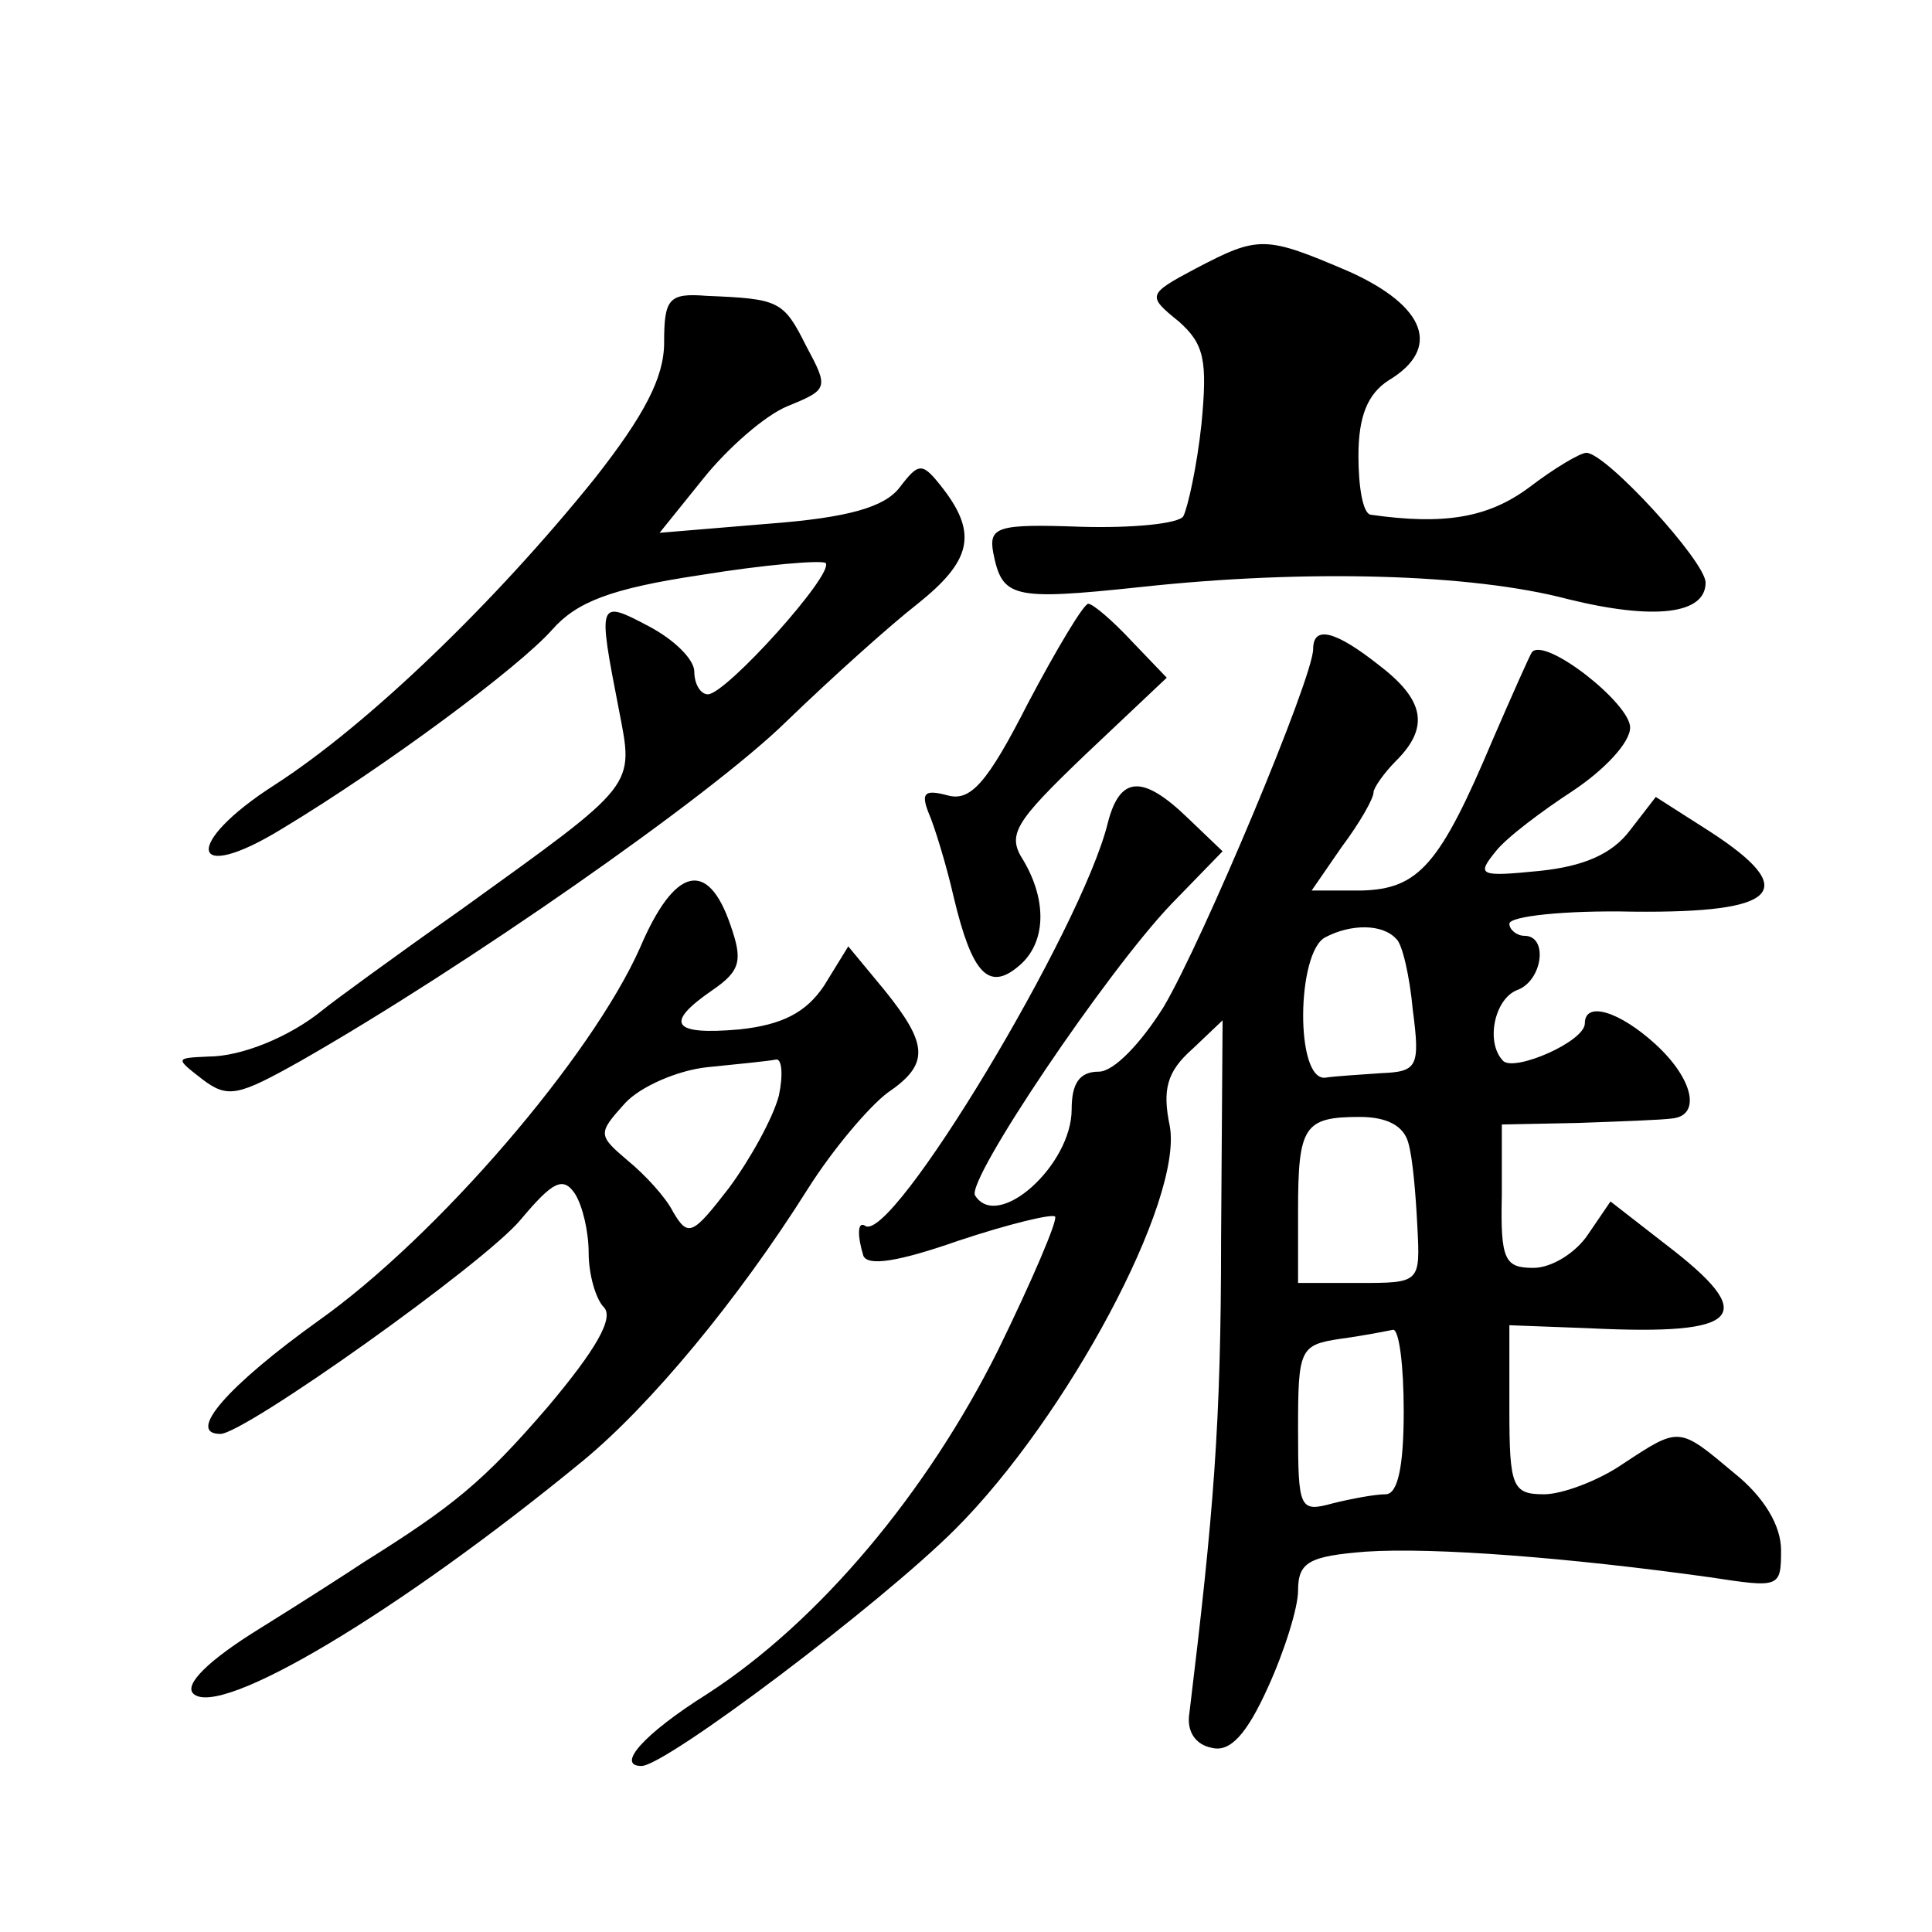 <?xml version="1.0" standalone="no"?>
<!DOCTYPE svg PUBLIC "-//W3C//DTD SVG 20010904//EN"
 "http://www.w3.org/TR/2001/REC-SVG-20010904/DTD/svg10.dtd">
<svg version="1.0" xmlns="http://www.w3.org/2000/svg"
 width="128pt" height="128pt" viewBox="0 0 128 128"
 preserveAspectRatio="xMidYMid meet">
<g transform="translate(0,128) scale(0.1,-0.1)"
fill="#0" stroke="none">
<path d="M792 1102 c-32 -17 -32 -18 -11 -35 17 -15 19 -26 15 -68 -3 -28 -9 -55
-12 -61 -3 -5 -34 -8 -68 -7 -55 2 -61 0 -58 -17 6 -30 12 -32 97 -23 110 12 220
9 284 -8 57 -14 91 -10 91 11 0 14 -66 86 -79 86 -4 0 -21 -10 -38 -23 -27 -20
-56 -25 -105 -18 -5 1 -8 18 -8 39 0 26 6 41 20 50 35 21 25 49 -26 72 -56 24 -60
24 -102 2z M440 1053 c0 -23 -13 -48 -46 -90 -66 -82 -150 -163 -212 -203 -61 -39
-57 -67 5 -29 68 41 157 107 179 132 16 18 38 27 98 36 43 7 80 10 83 8 6 -7 -66
-87 -78 -87 -5 0 -9 7 -9 15 0 8 -13 21 -30 30 -34 18 -34 17 -20 -55 10 -52 13
-48 -105 -133 -44 -31 -85 -61 -91 -66 -22 -18 -54 -31 -76 -31 -22 -1 -22 -1 -4
-15 17 -13 24 -11 65 12 107 61 271 175 322 225 30 29 69 64 87 78 35 28 40 46
17 76 -14 18 -16 18 -29 1 -10 -13 -34 -20 -87 -24 l-72 -6 29 36 c16 20 41 42
56 48 27 11 27 12 12 40 -15 30 -18 31 -66 33 -25 2 -28 -2 -28 -31z M681 814 c-27
-53 -38 -65 -53 -61 -15 4 -18 2 -13 -11 4 -9 12 -35 17 -57 12 -50 23 -62 43 -45
18 15 19 43 3 70 -11 17 -6 25 41 70 l54 51 -23 24 c-13 14 -26 25 -29 25 -3 0
-21 -30 -40 -66z M870 850 c0 -19 -73 -193 -99 -237 -15 -24 -33 -43 -43 -43 -13
0 -18 -8 -18 -25 0 -37 -49 -81 -64 -57 -6 10 87 148 130 193 l34 35 -23 22 c-30
29 -45 28 -53 -3 -17 -70 -144 -281 -161 -267 -5 3 -5 -7 -1 -20 3 -7 23 -4 63
10 33 11 62 18 64 16 2 -2 -15 -42 -38 -89 -47 -94 -118 -179 -192 -227 -43 -27
-61 -48 -44 -48 16 0 158 107 208 157 74 74 151 218 142 267 -5 24 -2 36 15 51
l20 19 -1 -145 c0 -123 -5 -182 -21 -314 -2 -12 4 -21 15 -23 12 -3 23 9 37 40
11 24 20 53 20 64 0 19 7 23 45 26 45 3 135 -4 228 -17 46 -7 47 -7 47 18 0 16
-11 35 -31 51 -37 31 -36 31 -74 6 -16 -11 -40 -20 -52 -20 -21 0 -23 5 -23 56
l0 56 53 -2 c102 -5 113 8 50 56 l-36 28 -15 -22 c-8 -12 -24 -22 -36 -22 -19 0
-22 5 -21 48 l0 47 50 1 c28 1 56 2 63 3 19 2 14 26 -11 49 -24 22 -47 29 -47 14
0 -12 -46 -32 -54 -25 -12 12 -6 41 9 47 17 6 21 36 5 36 -5 0 -10 4 -10 8 0 5
37 9 82 8 97 -1 111 14 51 53 l-36 23 -17 -22 c-12 -16 -31 -24 -60 -27 -40 -4
-42 -3 -29 13 7 9 31 27 51 40 21 14 38 32 38 42 0 16 -56 60 -65 50 -1 -1 -13
-28 -26 -58 -35 -83 -49 -99 -87 -100 l-33 0 20 29 c12 16 21 32 21 36 0 3 7 13
15 21 22 22 19 40 -11 63 -29 23 -44 27 -44 11z m55 -192 c4 -3 9 -25 11 -47 5
-38 3 -41 -21 -42 -14 -1 -31 -2 -37 -3 -20 -2 -19 83 0 93 17 9 38 9 47 -1z m8
-135 c3 -10 5 -35 6 -55 2 -38 2 -38 -39 -38 l-40 0 0 48 c0 56 4 62 41 62 18 0
29 -6 32 -17z m-3 -178 c0 -37 -4 -55 -12 -55 -7 0 -23 -3 -35 -6 -22 -6 -23 -4
-23 49 0 53 1 56 28 60 15 2 30 5 35 6 4 0 7 -24 7 -54z M424 652 c-32 -72 -134
-191 -213 -247 -60 -43 -88 -75 -65 -75 16 0 175 113 199 142 21 25 28 29 36 17
5 -8 9 -25 9 -39 0 -15 5 -31 10 -36 7 -7 -5 -28 -37 -66 -43 -50 -63 -66 -122
-103 -9 -6 -40 -26 -69 -44 -34 -21 -50 -37 -44 -43 17 -17 135 53 258 154 45 37
103 107 149 180 17 27 41 55 53 64 28 19 27 32 -2 68 l-24 29 -16 -26 c-12 -18
-28 -26 -56 -29 -45 -4 -50 4 -18 26 19 13 20 20 12 43 -15 44 -37 39 -60 -15z
m92 -98 c-4 -15 -19 -42 -33 -61 -24 -31 -27 -33 -37 -16 -5 10 -19 25 -30 34 -20
17 -20 18 -2 38 10 11 35 22 55 24 20 2 40 4 45 5 4 1 5 -10 2 -24z"/>
</g>
</svg>
